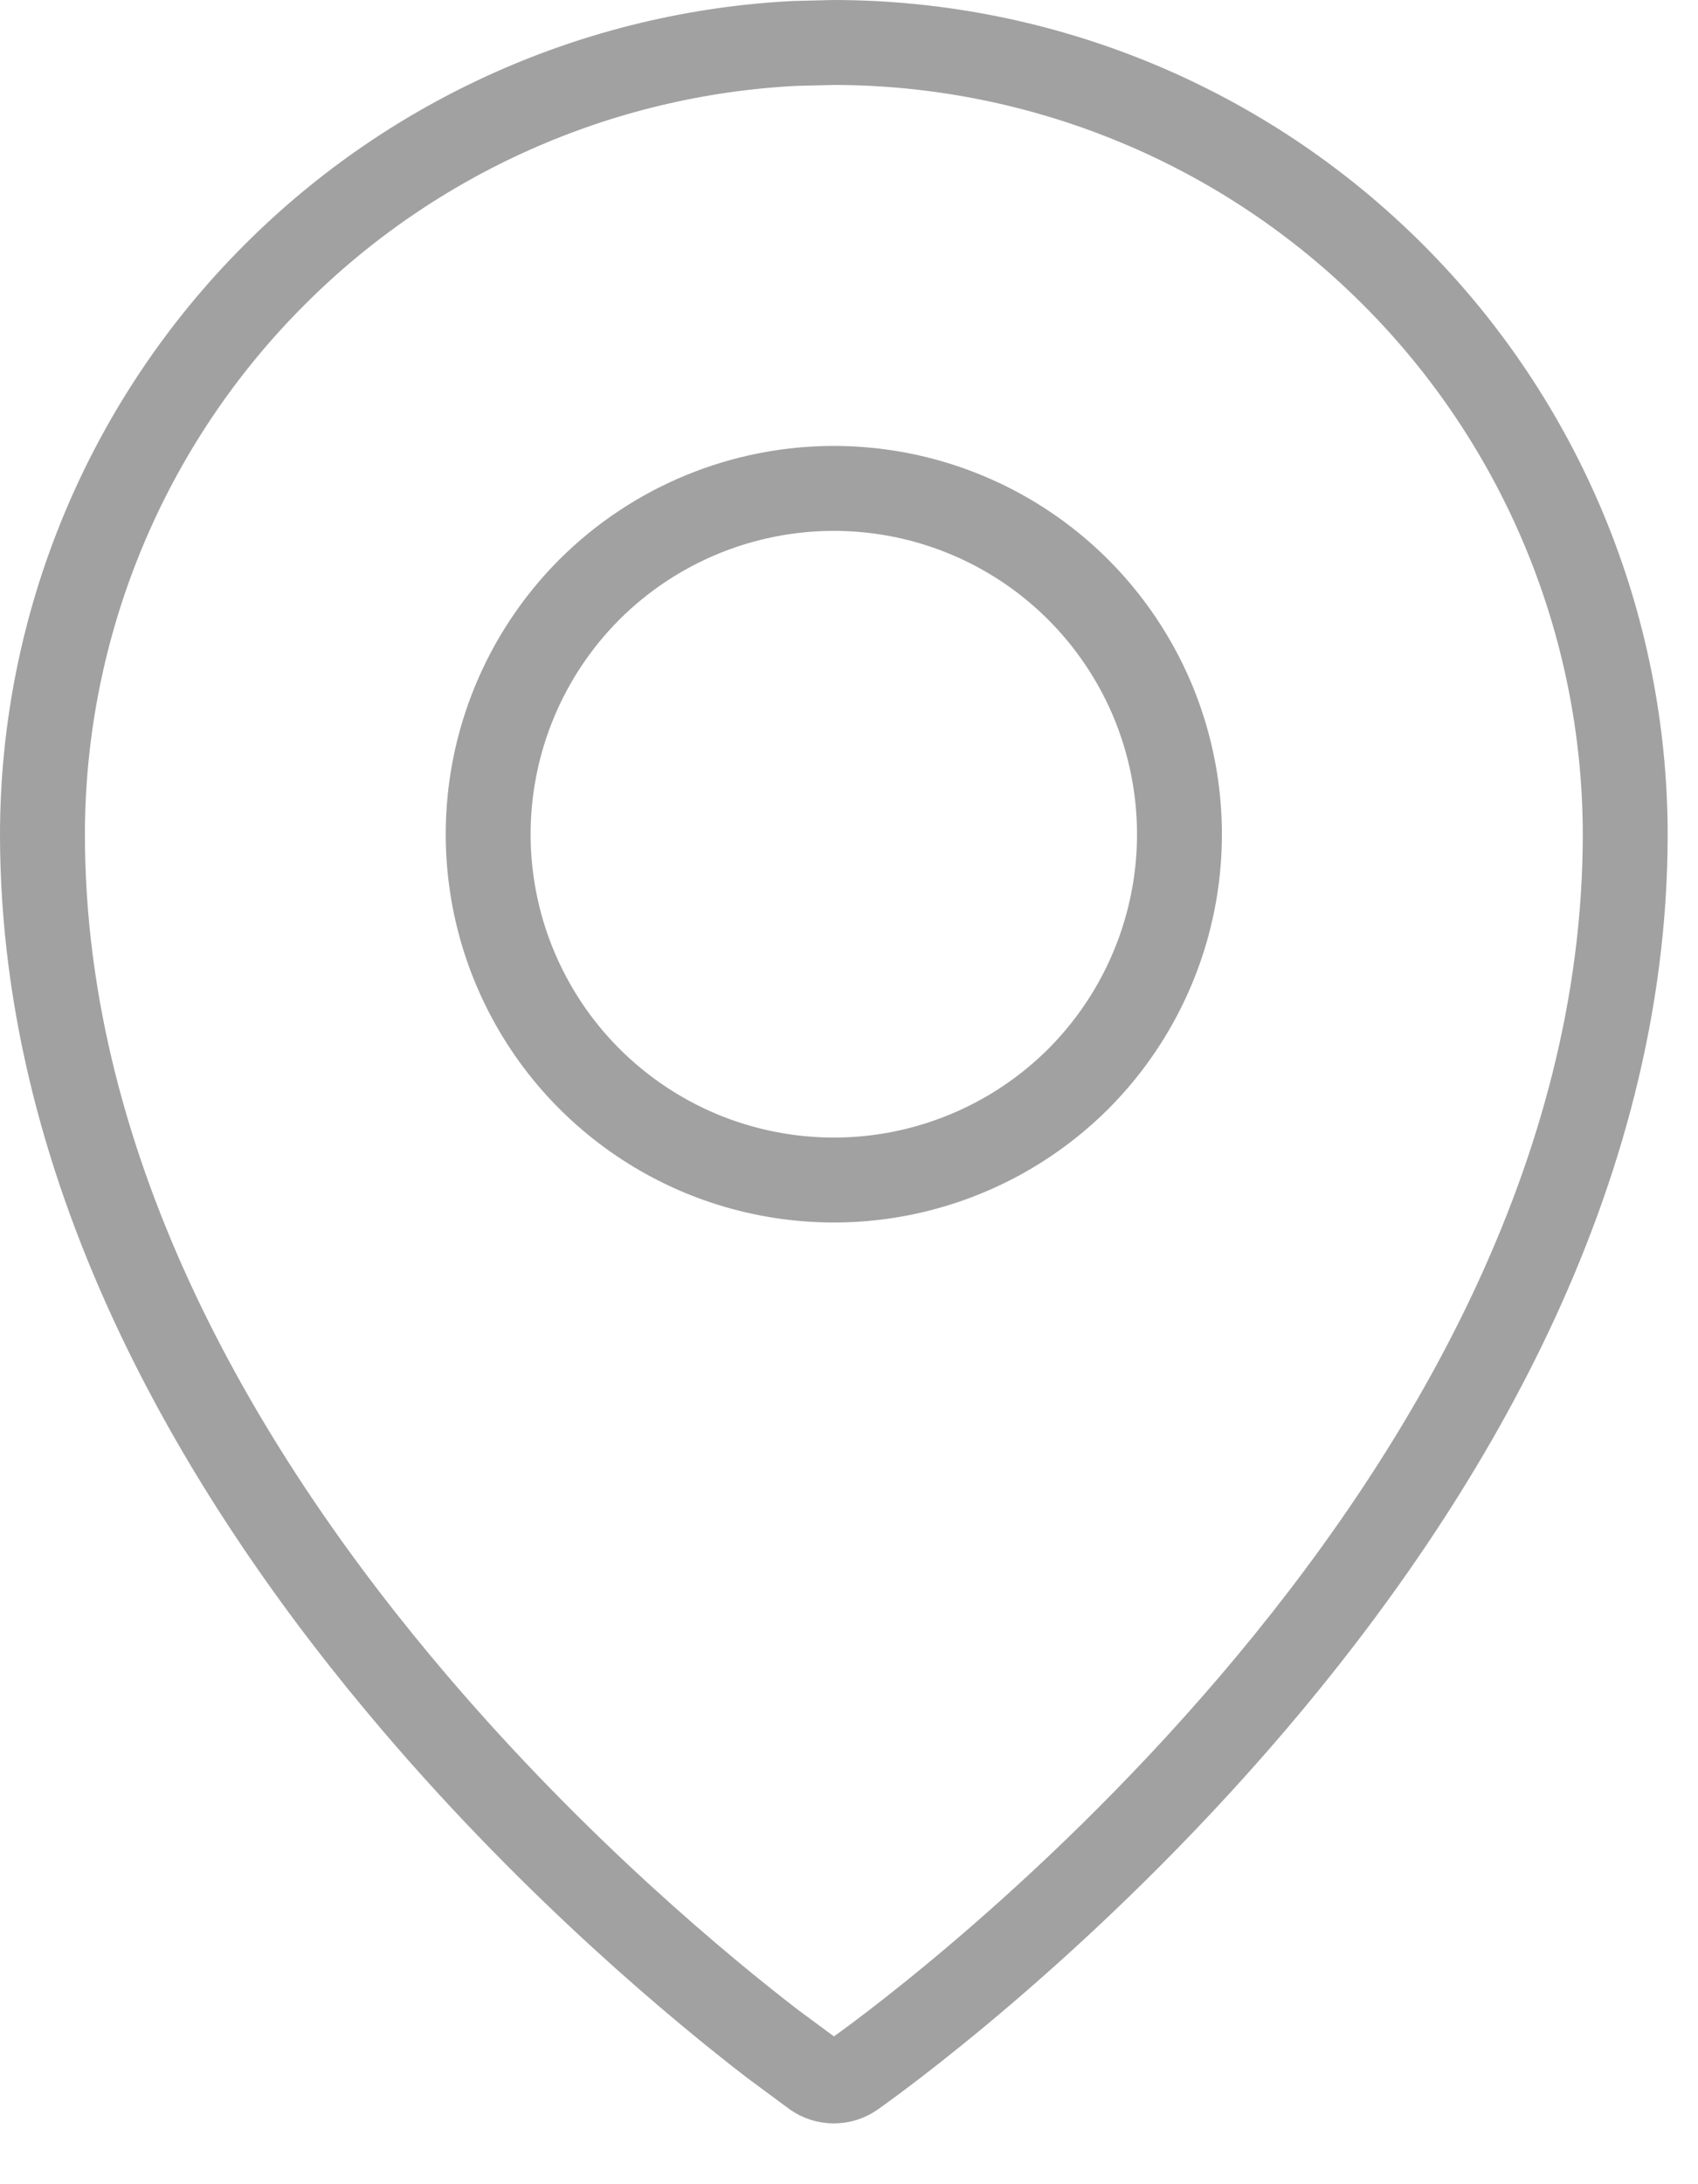 <svg width="14" height="18" viewBox="0 0 14 18" fill="none" xmlns="http://www.w3.org/2000/svg">
<path d="M6.875 0.35C8.605 0.352 10.263 1.04 11.486 2.264C12.71 3.487 13.398 5.145 13.4 6.875C13.4 9.694 11.899 12.197 10.325 14.04C8.756 15.878 7.154 17.015 7.033 17.1C6.987 17.132 6.931 17.149 6.875 17.149C6.819 17.149 6.763 17.132 6.717 17.1L6.372 16.845C5.797 16.403 4.601 15.418 3.425 14.04C1.851 12.197 0.35 9.694 0.35 6.875C0.352 5.145 1.04 3.487 2.264 2.264C3.41 1.117 4.94 0.44 6.552 0.358L6.875 0.35ZM6.875 4.025C6.119 4.025 5.394 4.325 4.859 4.859C4.325 5.394 4.025 6.119 4.025 6.875C4.025 7.439 4.192 7.989 4.505 8.458C4.818 8.927 5.264 9.292 5.784 9.508C6.305 9.723 6.878 9.78 7.431 9.67C7.984 9.56 8.492 9.289 8.891 8.891C9.289 8.492 9.56 7.984 9.67 7.431C9.78 6.878 9.723 6.305 9.508 5.784C9.292 5.264 8.927 4.818 8.458 4.505C7.989 4.192 7.439 4.025 6.875 4.025Z" stroke="#A1A1A1" stroke-width="0.7"/>
</svg>
